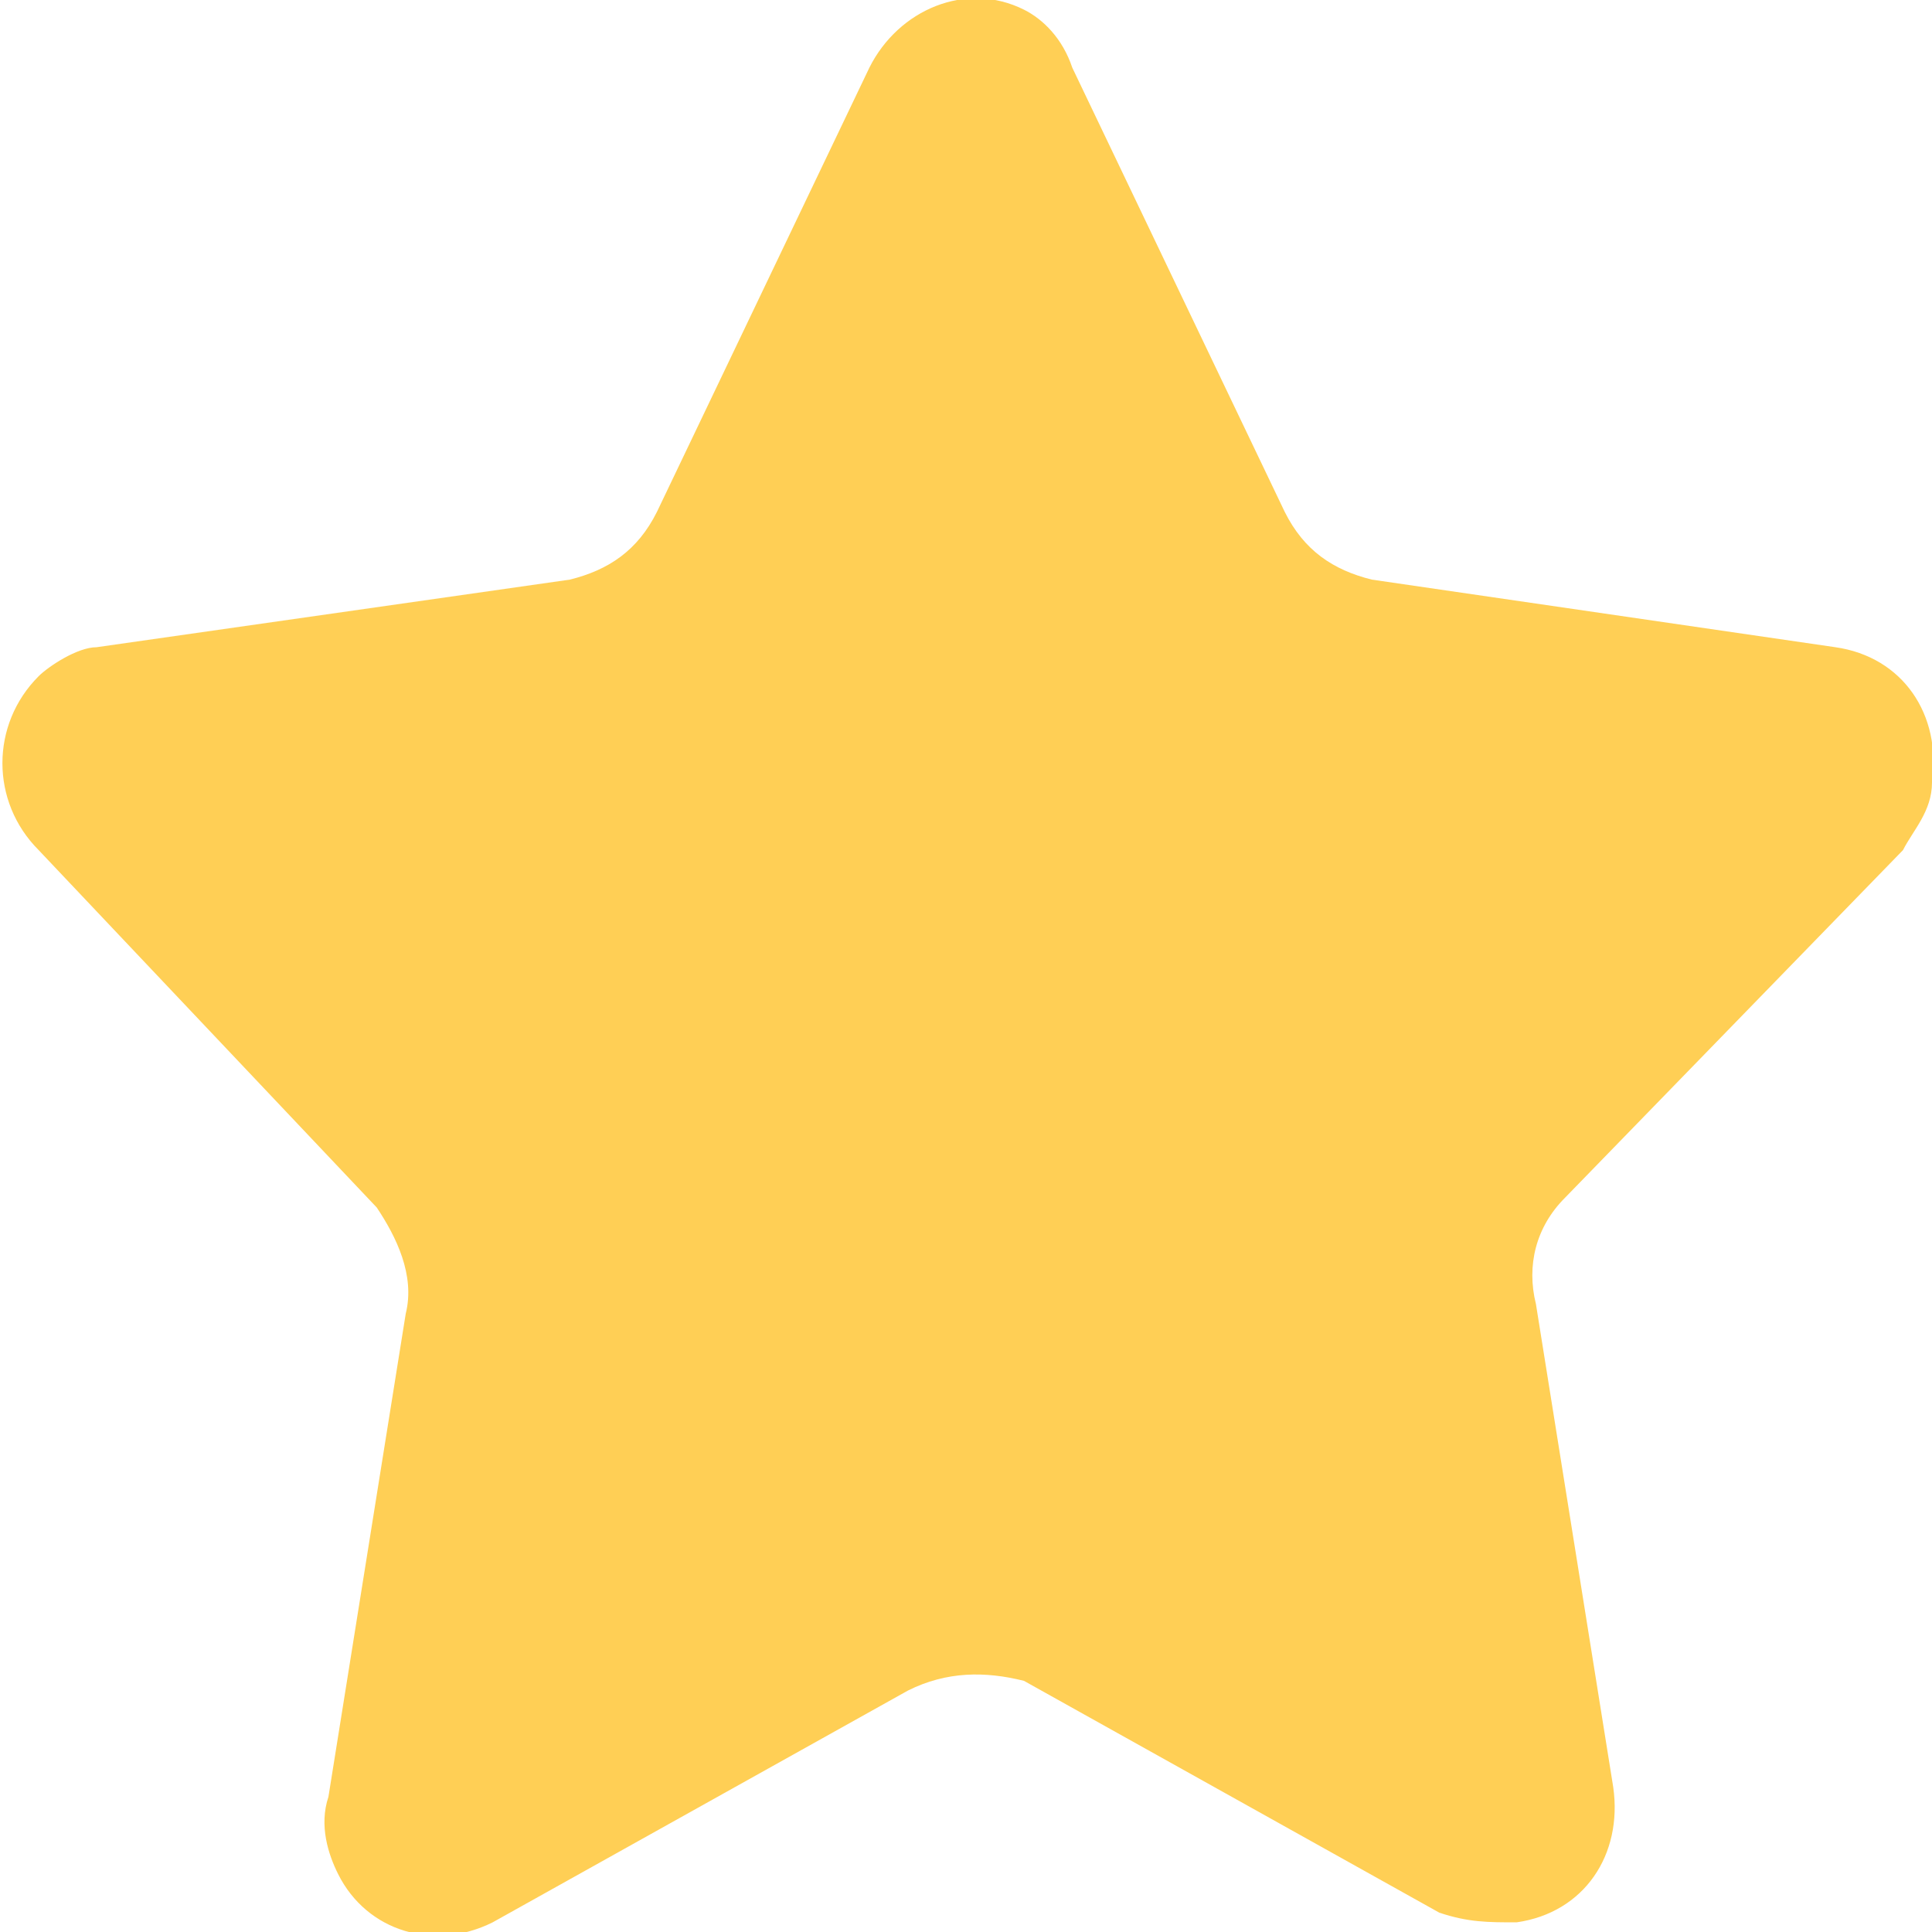 <svg width="37" height="37" viewBox="0 0 37 37" fill="none" xmlns="http://www.w3.org/2000/svg">
<path fill-rule="evenodd" clip-rule="evenodd" d="M17.39 32.375L9.435 36.815C8.325 37.37 7.03 37 6.475 35.89C6.29 35.52 6.105 34.965 6.29 34.41L7.77 25.16C7.955 24.42 7.585 23.68 7.215 23.125L0.74 16.28C-0.185 15.355 -0.185 13.875 0.74 12.95C0.925 12.765 1.48 12.395 1.85 12.395L10.915 11.1C11.655 10.915 12.21 10.545 12.58 9.805L16.65 1.295C17.205 0.185 18.5 -0.37 19.61 0.185C19.98 0.37 20.35 0.74 20.535 1.295L24.605 9.805C24.975 10.545 25.53 10.915 26.27 11.1L35.15 12.395C36.445 12.58 37.185 13.69 37 14.985C37 15.54 36.63 15.91 36.445 16.28L29.97 22.94C29.415 23.495 29.23 24.235 29.415 24.975L30.895 34.225C31.08 35.52 30.34 36.63 29.045 36.815C28.49 36.815 28.12 36.815 27.565 36.63L19.61 32.19C18.87 32.005 18.13 32.005 17.39 32.375Z" fill="#FFCF55"/>
</svg>

